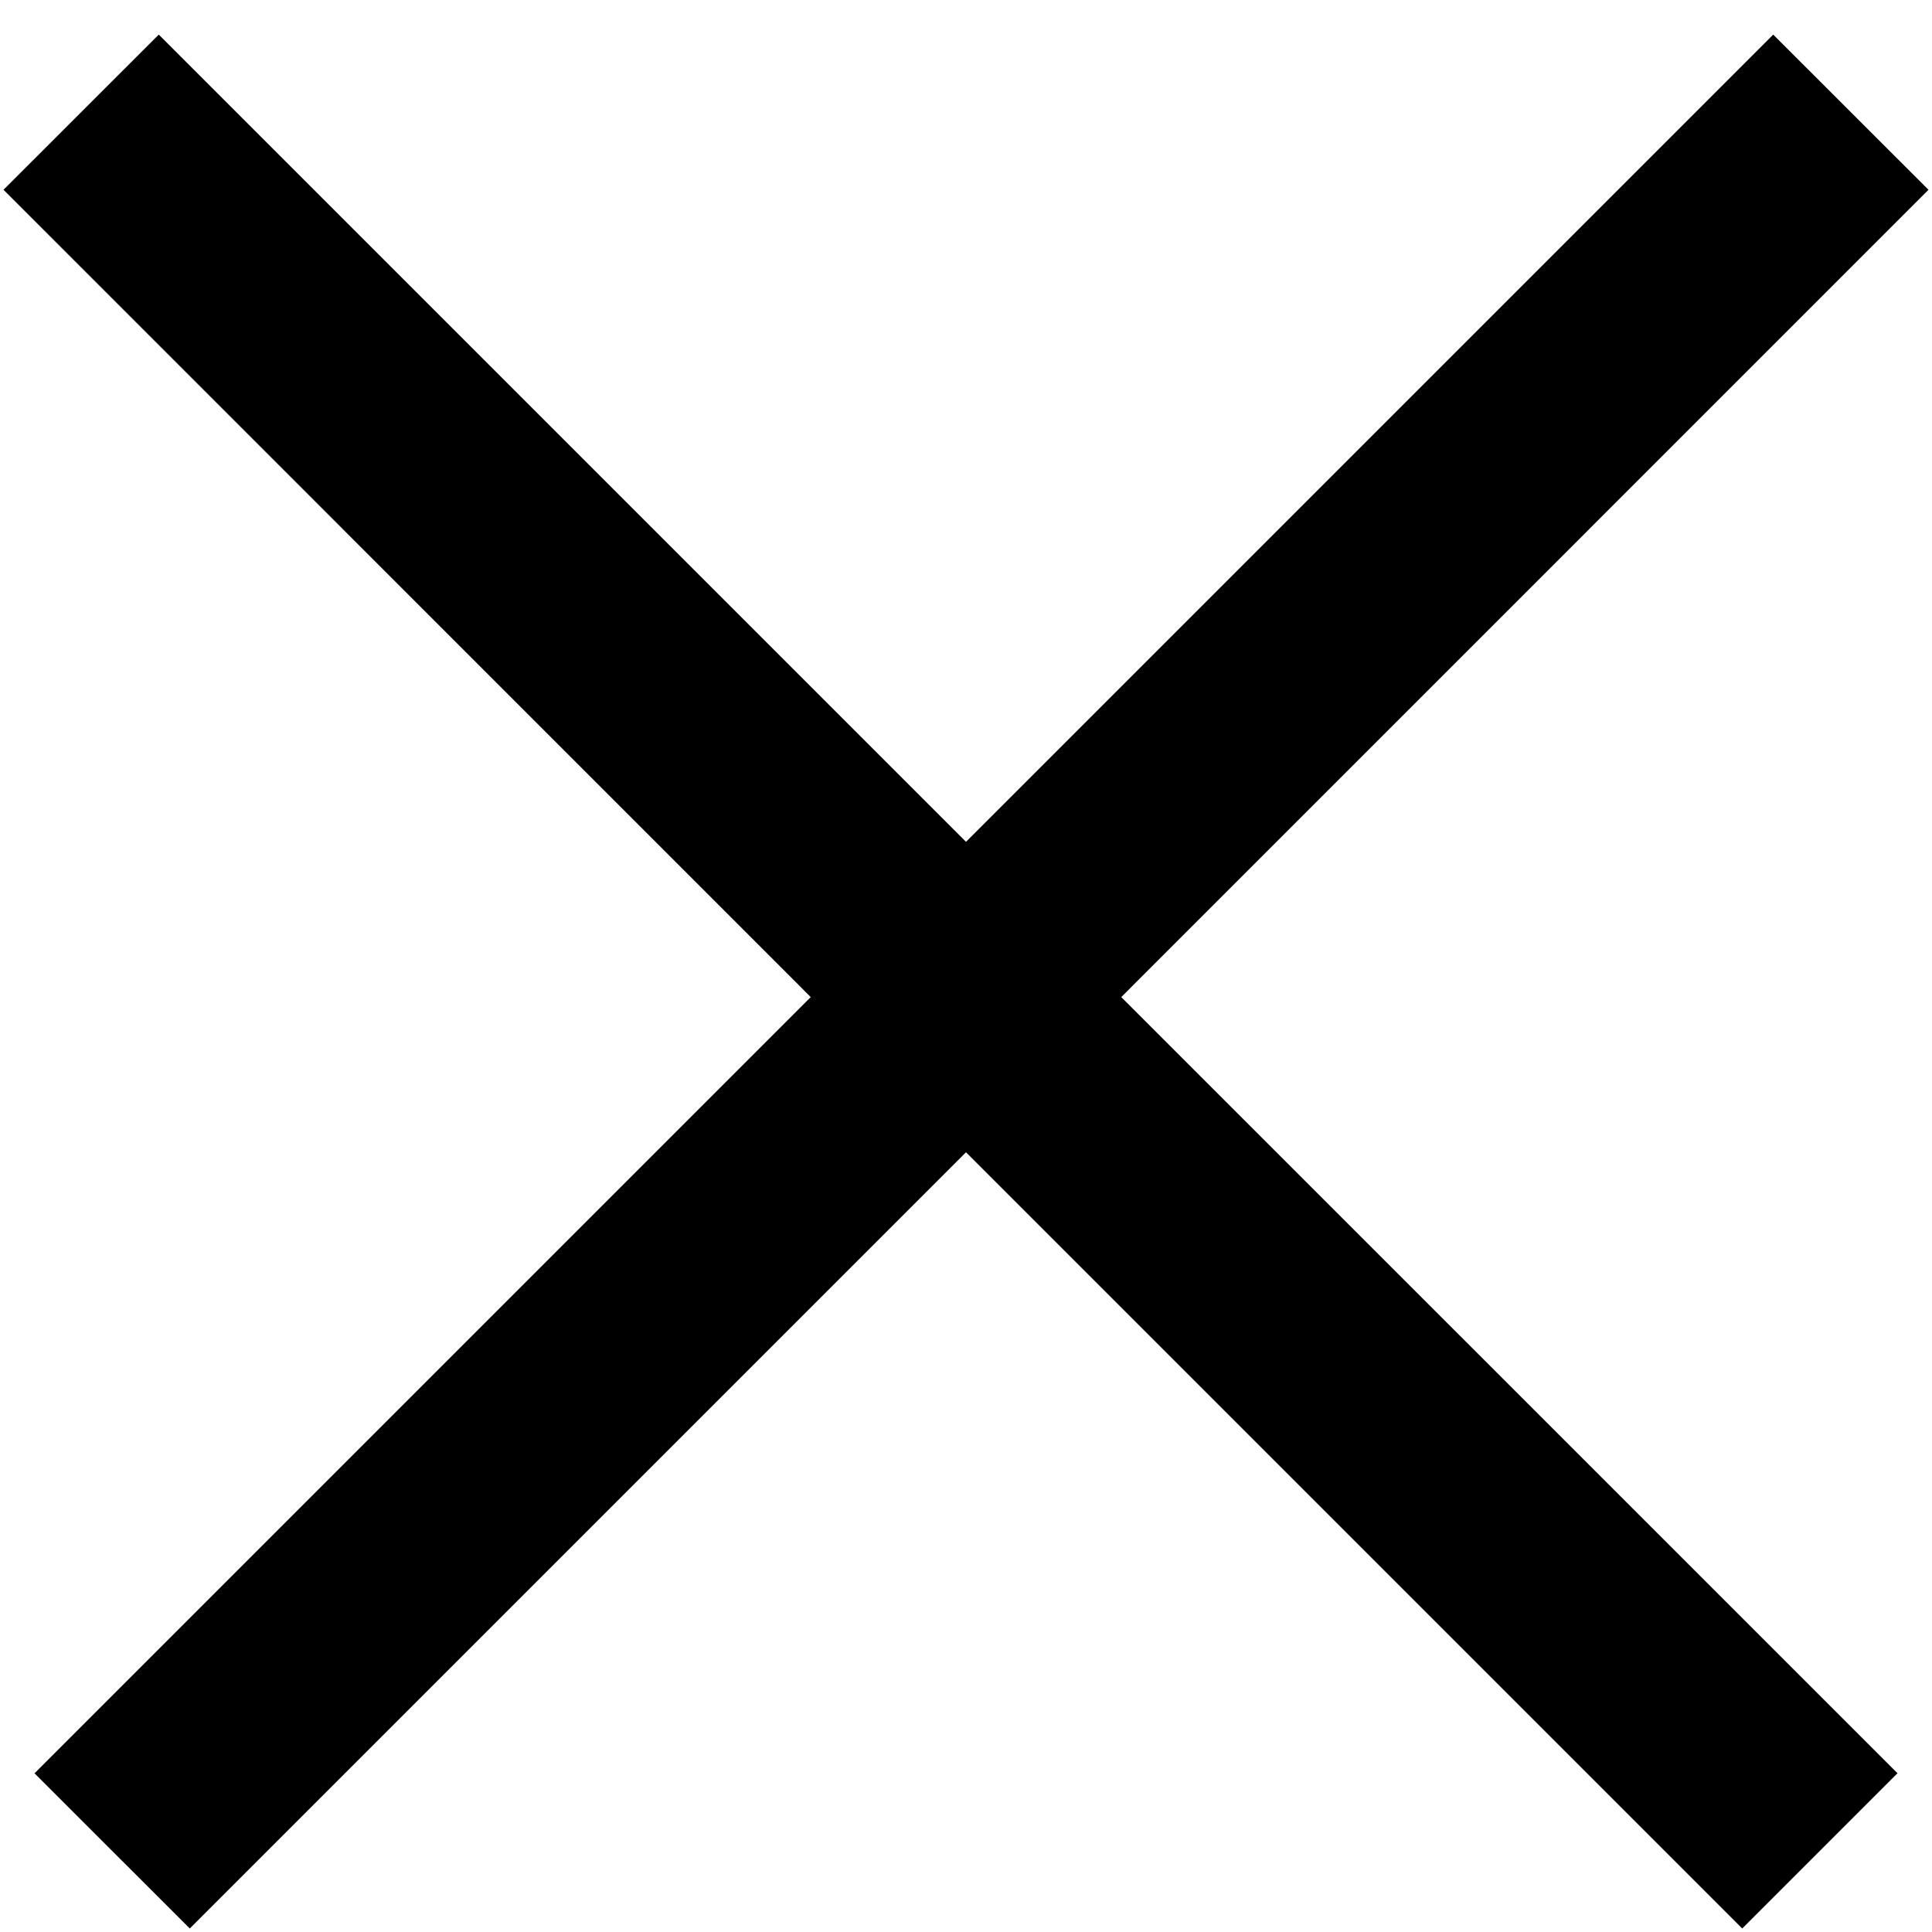 <svg width="22" height="22" viewBox="0 0 22 22" fill="none" xmlns="http://www.w3.org/2000/svg"> <path fill-rule="evenodd" clip-rule="evenodd" d="M11 13.121L19.839 21.96L21.607 20.192L12.768 11.354L21.96 2.161L20.192 0.394L11 9.586L1.808 0.394L0.04 2.161L9.232 11.354L0.393 20.193L2.161 21.96L11 13.121Z" fill="black"></path> </svg>
